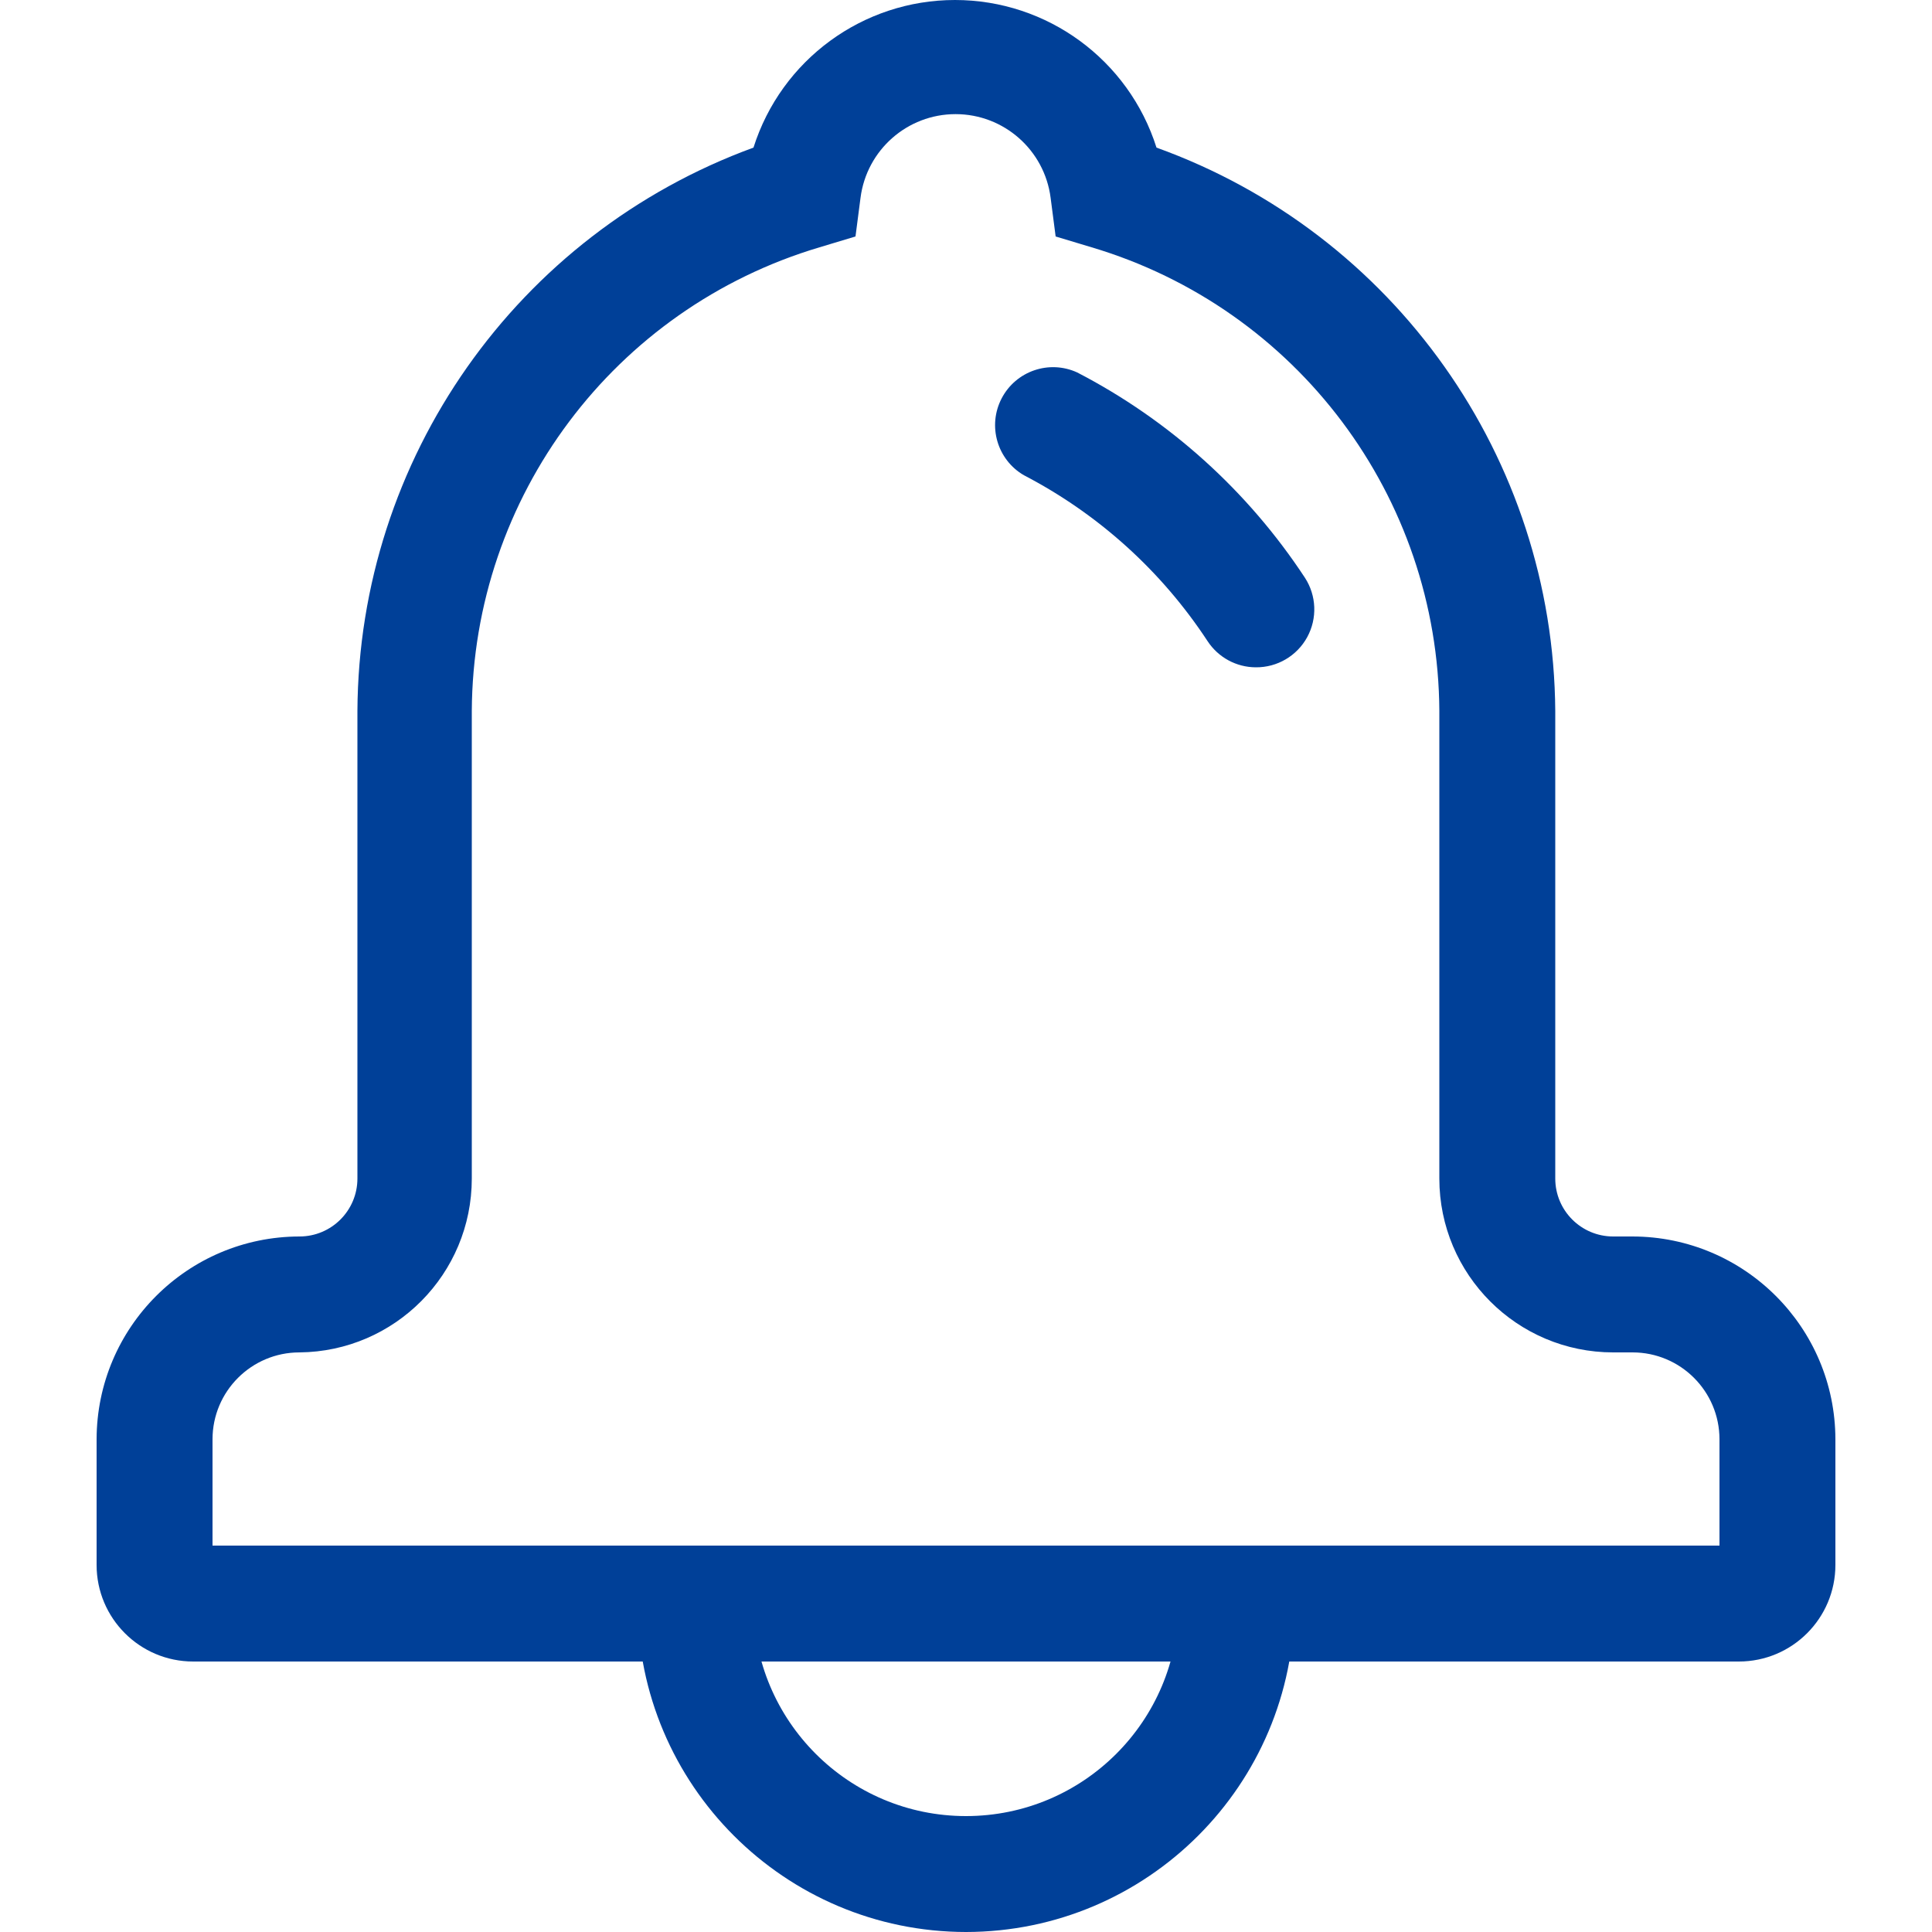 <svg xmlns="http://www.w3.org/2000/svg" xmlns:xlink="http://www.w3.org/1999/xlink" fill="none" version="1.1" width="40" height="40" viewBox="0 0 40 40"><defs><clipPath id="master_svg0_1_647"><rect x="0" y="0" width="40" height="40" rx="0"/></clipPath></defs><g clip-path="url(#master_svg0_1_647)"><g><path d="M36,34.4L4,34.4C2.895,34.4,2,33.504,2,32.4L2,29.8C2.004,27.482,3.882,25.604,6.2,25.6C6.863,25.6,7.4,25.063,7.4,24.4L7.4,14.72C7.427,9.5,10.698,4.848,15.6,3.056C16.176,1.237,17.864,0,19.772,0C21.68,0,23.368,1.237,23.944,3.056C28.868,4.83,32.164,9.486,32.2,14.72L32.2,24.4C32.2,25.063,32.737,25.6,33.4,25.6L33.8,25.6C36.118,25.604,37.996,27.482,38,29.8L38,32.4C38,33.504,37.105,34.4,36,34.4ZM4.4,32L35.6,32L35.6,29.8C35.6,28.806,34.794,28,33.8,28L33.4,28C31.412,28,29.8,26.388,29.8,24.4L29.8,14.72C29.776,10.283,26.852,6.385,22.6,5.12L21.856,4.896L21.752,4.096C21.625,3.105,20.782,2.363,19.784,2.363C18.785,2.363,17.943,3.105,17.816,4.096L17.712,4.896L16.968,5.12C12.716,6.385,9.792,10.283,9.768,14.72L9.768,24.4C9.768,26.376,8.176,27.982,6.2,28C5.206,28,4.4,28.806,4.4,29.8L4.4,32Z" fill="#004098" fill-opacity="1" style="mix-blend-mode:passthrough"/></g><g><path d="M26,13.816C25.596,13.815,25.221,13.61,25,13.272C24.048,11.822,22.739,10.64,21.2,9.84C20.646,9.519,20.442,8.818,20.737,8.25C21.032,7.681,21.722,7.444,22.304,7.712C24.213,8.701,25.835,10.164,27.016,11.96C27.258,12.331,27.276,12.804,27.064,13.192C26.851,13.581,26.442,13.82,26,13.816Z" fill="#004098" fill-opacity="1" style="mix-blend-mode:passthrough"/></g><g><path d="M20,40C16.246,39.996,13.205,36.954,13.2,33.2L15.6,33.2C15.6,35.63,17.57,37.6,20,37.6C22.43,37.6,24.4,35.63,24.4,33.2L26.8,33.2C26.796,36.954,23.754,39.996,20,40Z" fill="#004098" fill-opacity="1" style="mix-blend-mode:passthrough"/></g></g></svg>